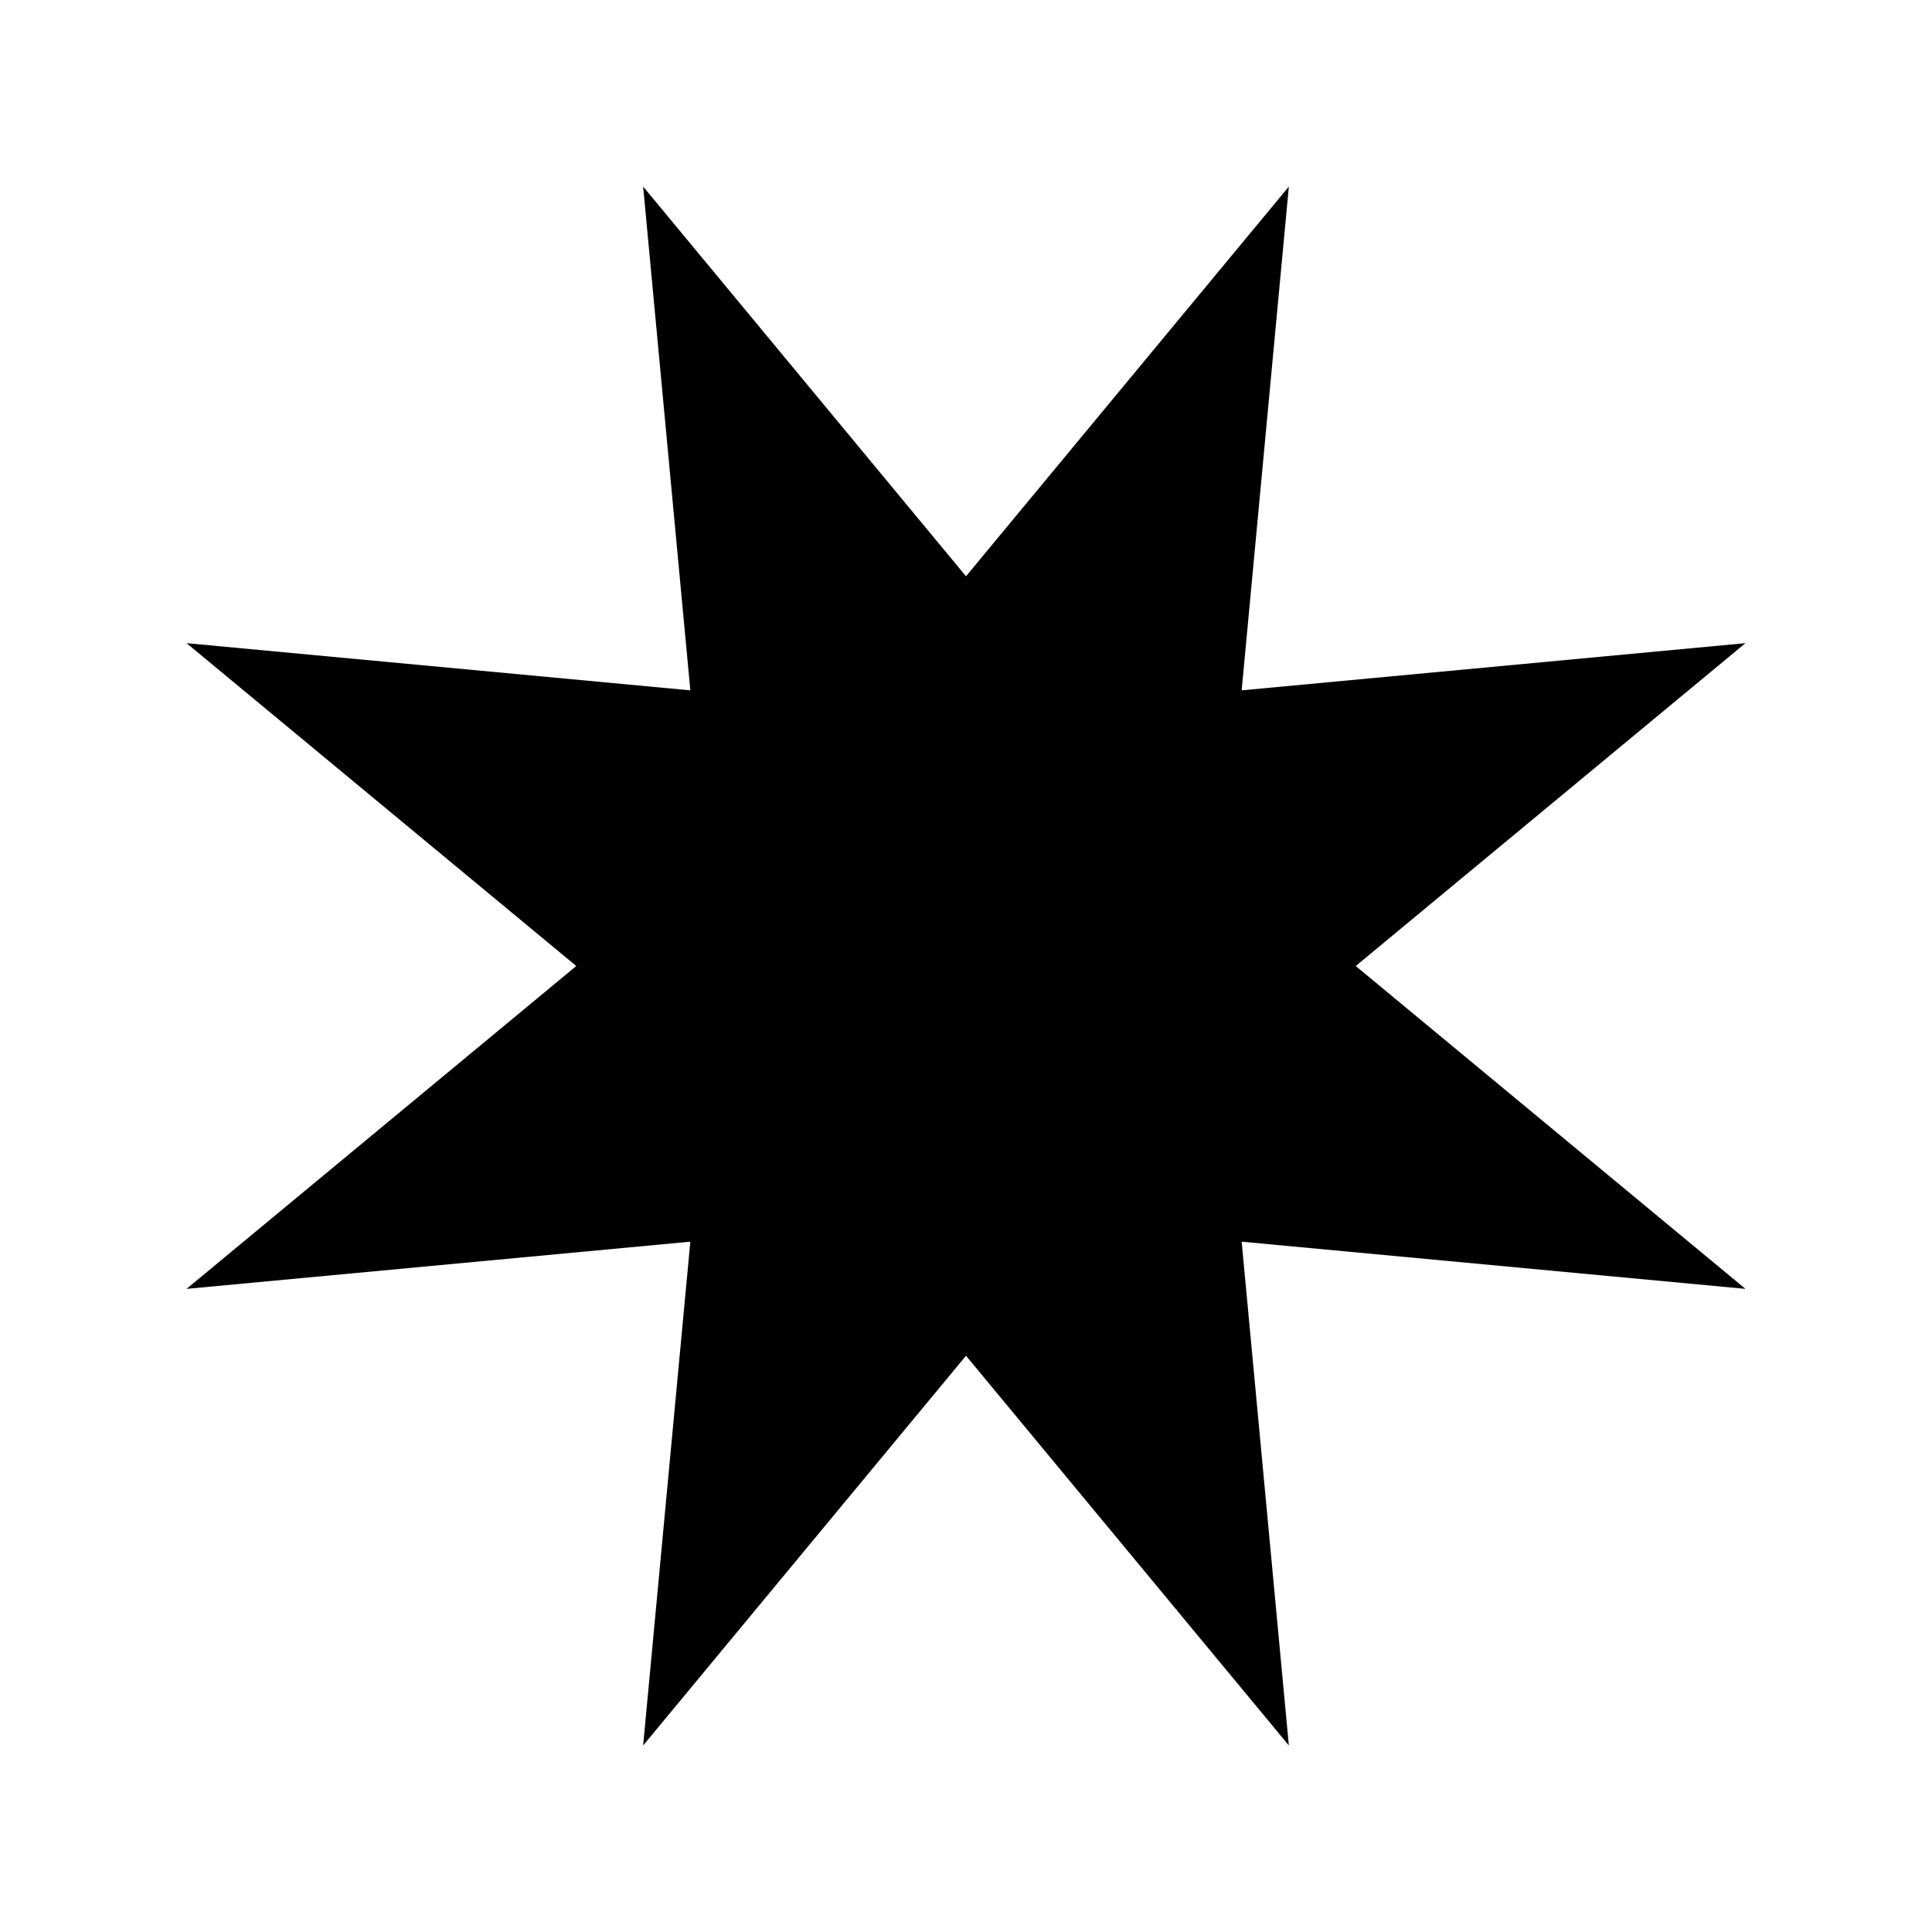 <?xml version="1.0" encoding="UTF-8"?>
<!-- The Best Svg Icon site in the world: iconSvg.co, Visit us! https://iconsvg.co -->
<svg fill="#000000" width="800px" height="800px" version="1.1" viewBox="144 144 512 512" xmlns="http://www.w3.org/2000/svg">
 <path d="m485.56 193.44-12.508 133.51 133.51-12.508-103.28 85.562 103.28 85.559-133.51-12.508 12.508 133.51-85.559-103.28-85.562 103.28 12.508-133.51-133.51 12.508 103.28-85.559-103.28-85.562 133.51 12.508-12.508-133.51 85.562 103.28z"/>
</svg>